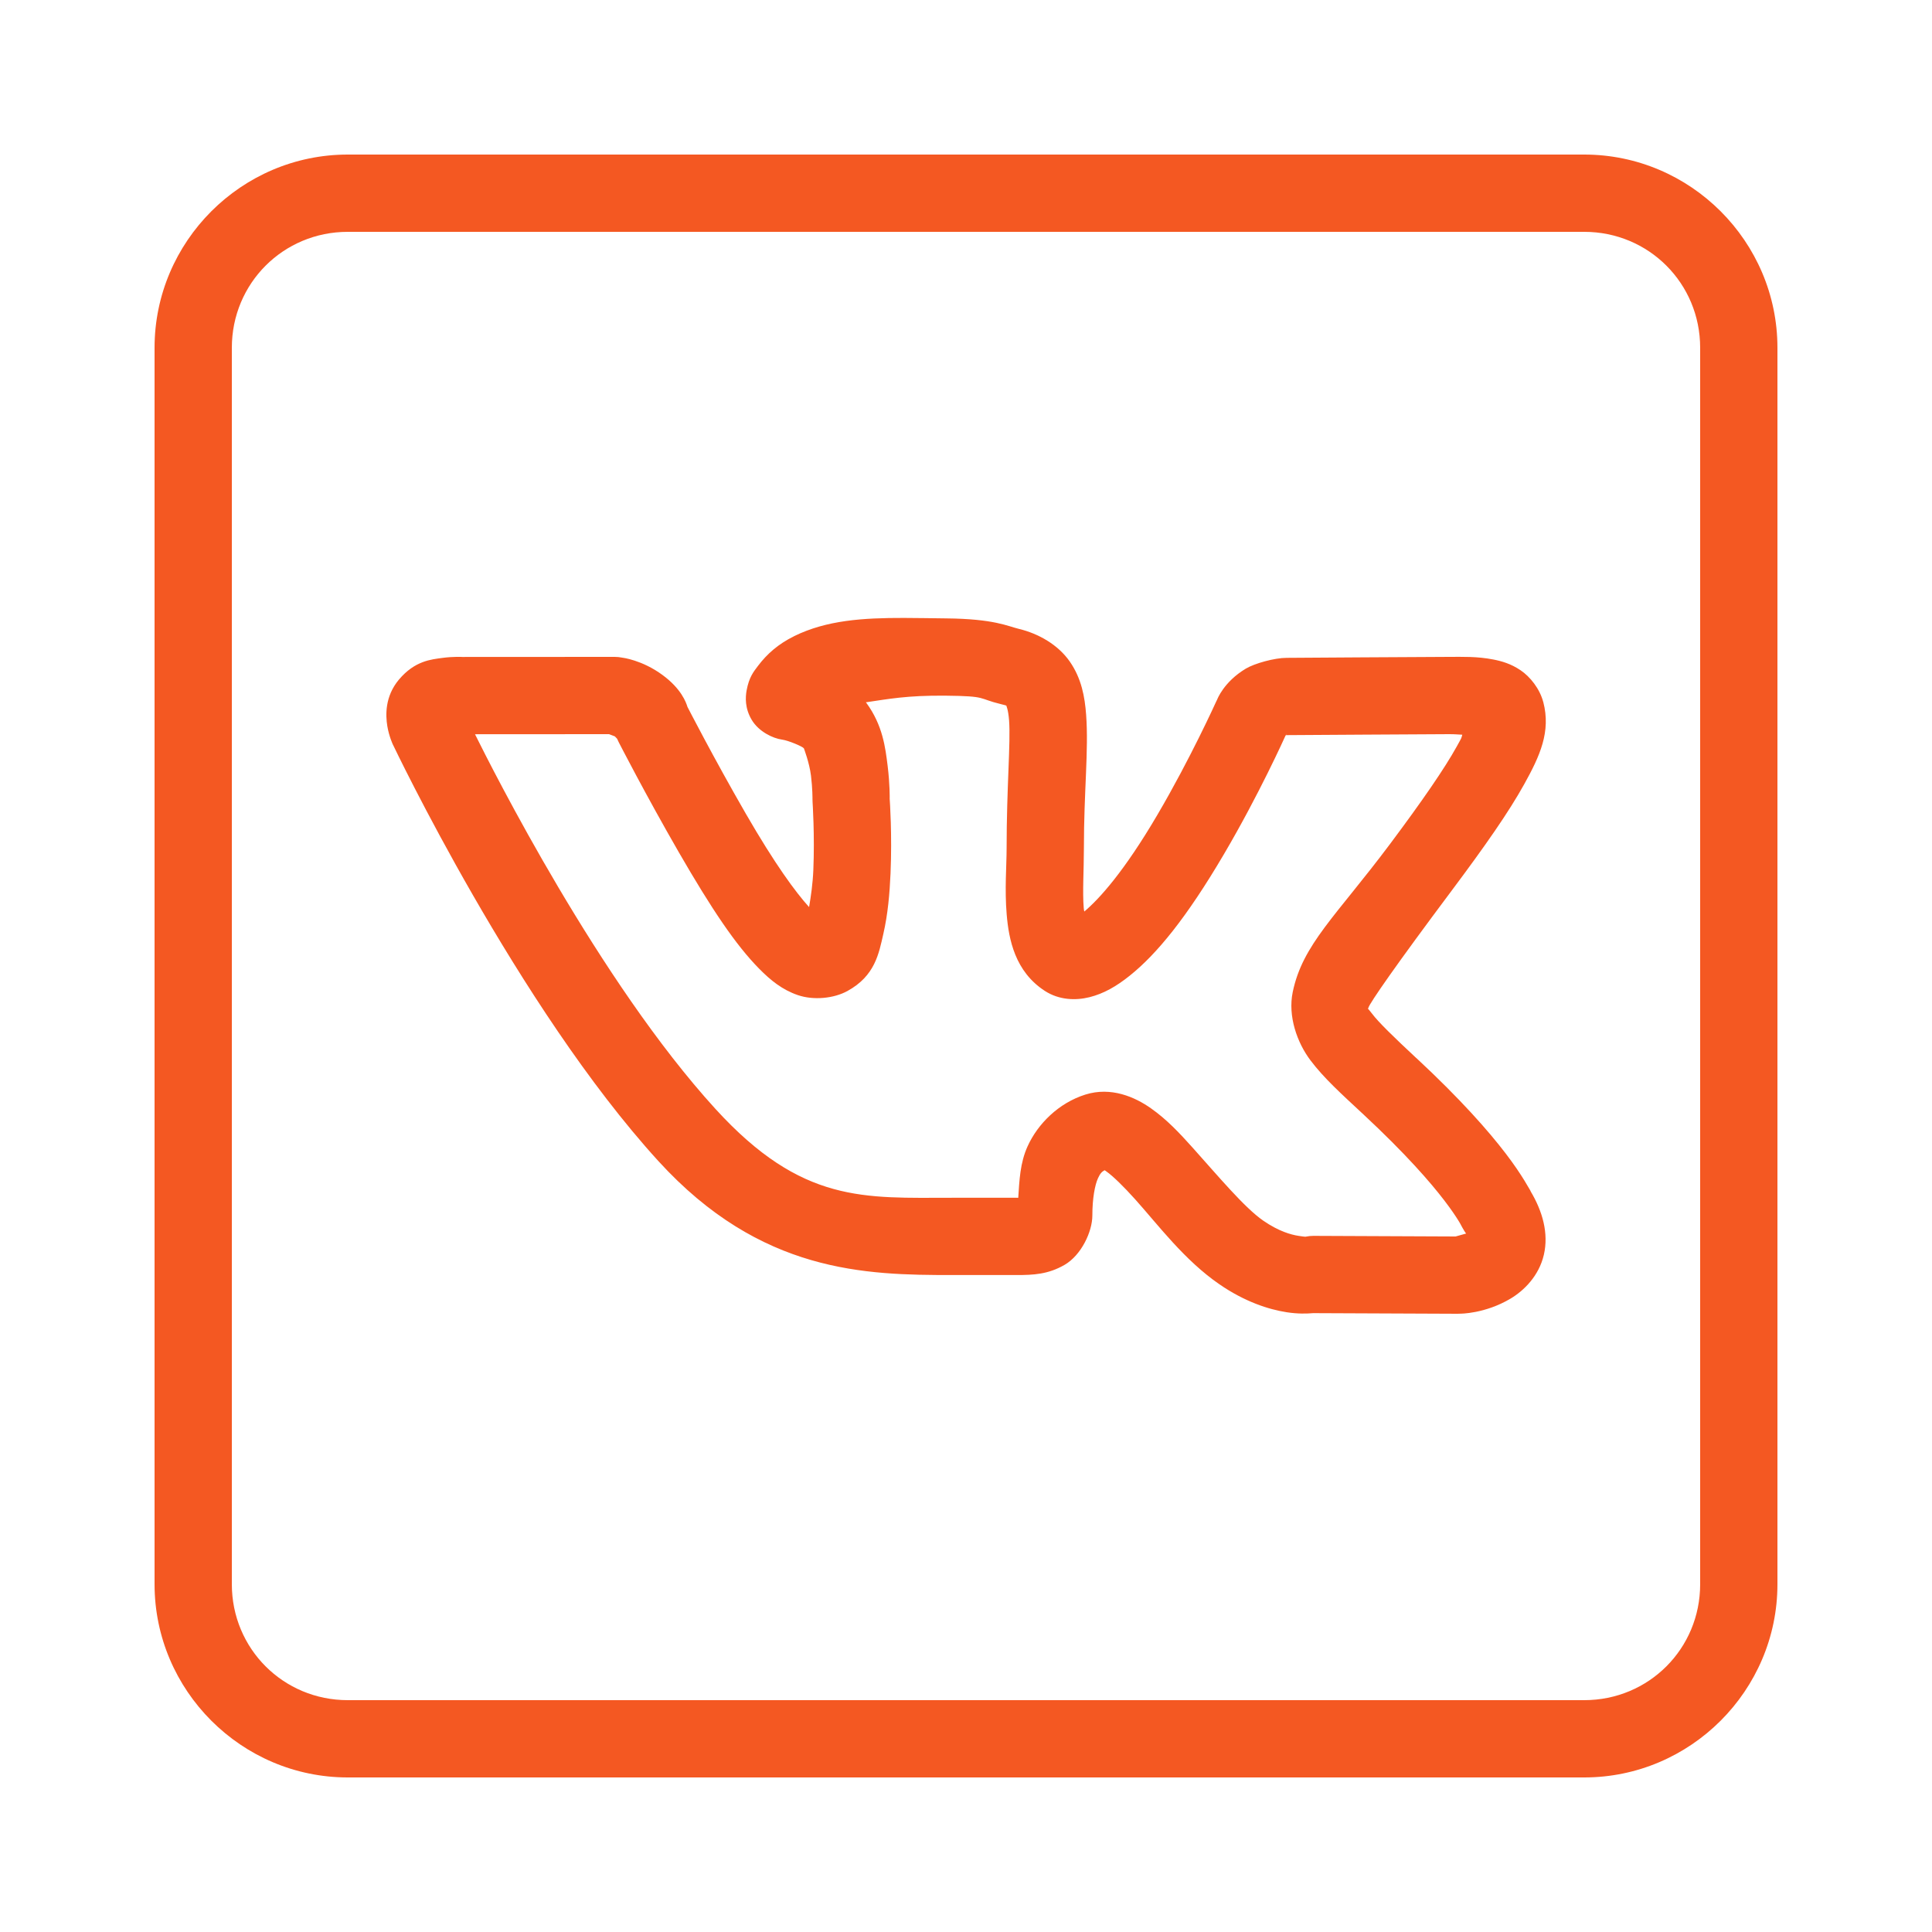 <?xml version="1.0" encoding="UTF-8"?> <svg xmlns="http://www.w3.org/2000/svg" width="50" height="50" viewBox="0 0 50 50" fill="none"> <path d="M9 4C6.25 4 4 6.25 4 9V41C4 43.749 6.25 46 9 46H41C43.749 46 46 43.749 46 41V9C46 6.25 43.749 4 41 4H9ZM9 6H41C42.669 6 44 7.332 44 9V41C44 42.669 42.669 44 41 44H9C7.332 44 6 42.669 6 41V9C6 7.332 7.332 6 9 6ZM23.396 15.992C22.339 15.99 21.396 16.049 20.553 16.463C20.552 16.463 20.551 16.464 20.551 16.465C20.14 16.667 19.85 16.925 19.619 17.23C19.504 17.383 19.386 17.521 19.322 17.869C19.291 18.043 19.273 18.326 19.455 18.631C19.637 18.936 20.004 19.109 20.238 19.141C20.401 19.162 20.769 19.319 20.803 19.365C20.803 19.366 20.804 19.368 20.805 19.369C20.805 19.369 20.947 19.741 20.988 20.072C21.029 20.403 21.027 20.672 21.027 20.672C21.027 20.699 21.028 20.725 21.029 20.752C21.029 20.752 21.087 21.619 21.049 22.516C21.034 22.873 20.987 23.191 20.939 23.475C20.583 23.081 20.059 22.369 19.301 21.057C18.46 19.599 17.791 18.293 17.791 18.293C17.756 18.179 17.632 17.825 17.146 17.469C16.616 17.078 16.104 17.02 16.104 17.02C16.039 17.007 15.974 17 15.908 17L11.967 17.002C11.967 17.002 11.73 16.988 11.447 17.027C11.164 17.066 10.738 17.098 10.326 17.586C10.325 17.587 10.325 17.587 10.324 17.588C9.957 18.027 9.979 18.513 10.023 18.787C10.068 19.061 10.168 19.27 10.168 19.27C10.17 19.273 10.172 19.277 10.174 19.281C10.174 19.281 13.398 26.059 17.041 30.051C19.687 32.949 22.402 32.998 24.643 32.998H26.314C26.741 32.998 27.127 32.981 27.555 32.732C27.982 32.483 28.27 31.877 28.27 31.457C28.27 31.017 28.335 30.67 28.416 30.492C28.473 30.367 28.518 30.322 28.588 30.285C28.603 30.295 28.593 30.289 28.635 30.318C28.801 30.435 29.076 30.702 29.375 31.035C29.973 31.701 30.651 32.614 31.562 33.24C32.215 33.689 32.832 33.889 33.301 33.961C33.594 34.006 33.823 33.998 33.984 33.984L37.719 34C37.741 34 37.763 33.999 37.785 33.998C37.785 33.998 38.429 34.005 39.098 33.605C39.432 33.405 39.827 33.026 39.955 32.473C40.083 31.919 39.922 31.346 39.607 30.822C39.607 30.822 39.607 30.821 39.607 30.82C39.662 30.911 39.558 30.725 39.451 30.551C39.344 30.377 39.189 30.142 38.967 29.852C38.522 29.27 37.809 28.456 36.656 27.383C36.656 27.383 36.655 27.383 36.654 27.383C36.069 26.838 35.674 26.453 35.512 26.238C35.35 26.024 35.403 26.137 35.414 26.082C35.437 25.973 36.139 24.96 37.568 23.051C38.437 21.889 39.047 21.017 39.449 20.291C39.851 19.566 40.141 18.937 39.94 18.168C39.939 18.167 39.938 18.165 39.938 18.164C39.848 17.826 39.603 17.515 39.352 17.346C39.1 17.176 38.862 17.11 38.648 17.068C38.222 16.985 37.85 17 37.504 17C36.779 17 33.563 17.025 33.299 17.025C32.986 17.025 32.469 17.168 32.24 17.305C31.665 17.651 31.5 18.105 31.5 18.105C31.49 18.125 31.48 18.144 31.471 18.164C31.471 18.164 30.807 19.635 29.953 21.088C29.088 22.562 28.448 23.265 28.062 23.59C28.052 23.532 28.054 23.579 28.047 23.498C28.012 23.087 28.051 22.518 28.051 21.963C28.051 20.468 28.177 19.422 28.109 18.498C28.075 18.036 27.99 17.559 27.686 17.121C27.381 16.683 26.875 16.398 26.375 16.277C26.075 16.205 25.733 16.017 24.494 16.004C24.494 16.004 24.493 16.004 24.492 16.004C24.113 16 23.749 15.993 23.396 15.992ZM24.473 18.004C25.569 18.015 25.296 18.076 25.904 18.223C26.093 18.268 26.047 18.268 26.043 18.262C26.039 18.255 26.094 18.358 26.115 18.646C26.158 19.222 26.051 20.367 26.051 21.963C26.051 22.398 25.998 23.019 26.053 23.666C26.107 24.313 26.268 25.144 27.041 25.645C27.408 25.882 27.833 25.897 28.197 25.807C28.561 25.716 28.892 25.528 29.238 25.25C29.932 24.695 30.705 23.758 31.678 22.102C32.587 20.556 33.248 19.084 33.27 19.035C33.274 19.032 33.278 19.029 33.283 19.025C33.296 19.026 33.283 19.025 33.299 19.025C33.672 19.025 36.829 19 37.504 19C37.661 19 37.719 19.009 37.844 19.014C37.81 19.127 37.847 19.055 37.699 19.322C37.388 19.884 36.815 20.718 35.967 21.852C34.573 23.713 33.709 24.442 33.455 25.678C33.328 26.296 33.566 26.98 33.916 27.443C34.266 27.906 34.707 28.303 35.293 28.848C36.377 29.858 37.014 30.591 37.379 31.068C37.562 31.307 37.676 31.479 37.748 31.596C37.82 31.712 37.802 31.7 37.895 31.854C37.956 31.956 37.933 31.893 37.943 31.924C37.824 31.958 37.678 31.998 37.67 32L33.992 31.984C33.926 31.984 33.86 31.991 33.795 32.004C33.795 32.004 33.804 32.015 33.607 31.984C33.411 31.954 33.098 31.869 32.695 31.592C32.21 31.258 31.529 30.441 30.863 29.699C30.53 29.328 30.198 28.972 29.785 28.682C29.372 28.391 28.755 28.118 28.088 28.328C27.396 28.546 26.857 29.086 26.594 29.666C26.398 30.098 26.382 30.549 26.352 30.998C26.318 31 26.357 30.998 26.314 30.998H24.643C22.371 30.998 20.758 31.155 18.518 28.701C15.504 25.4 12.743 19.907 12.293 19.002L15.762 19C15.823 19.023 15.953 19.072 15.961 19.078C15.962 19.079 15.963 19.081 15.965 19.082C15.838 18.989 15.971 19.119 15.971 19.119C15.983 19.149 15.997 19.178 16.012 19.207C16.012 19.207 16.699 20.55 17.568 22.057C18.421 23.534 19.043 24.457 19.643 25.066C19.943 25.371 20.245 25.616 20.65 25.754C21.055 25.892 21.578 25.841 21.93 25.648C22.648 25.255 22.745 24.675 22.861 24.168C22.978 23.66 23.025 23.119 23.047 22.602C23.09 21.597 23.029 20.727 23.025 20.674C23.026 20.655 23.03 20.292 22.973 19.828C22.914 19.353 22.848 18.771 22.418 18.186L22.416 18.184C22.413 18.18 22.409 18.18 22.406 18.176C22.975 18.094 23.462 17.994 24.473 18.004ZM33.295 18.984L33.281 19.016C33.279 19.017 33.28 19.014 33.277 19.016C33.282 19.008 33.295 18.984 33.295 18.984Z" fill="#F45822"></path> </svg> 